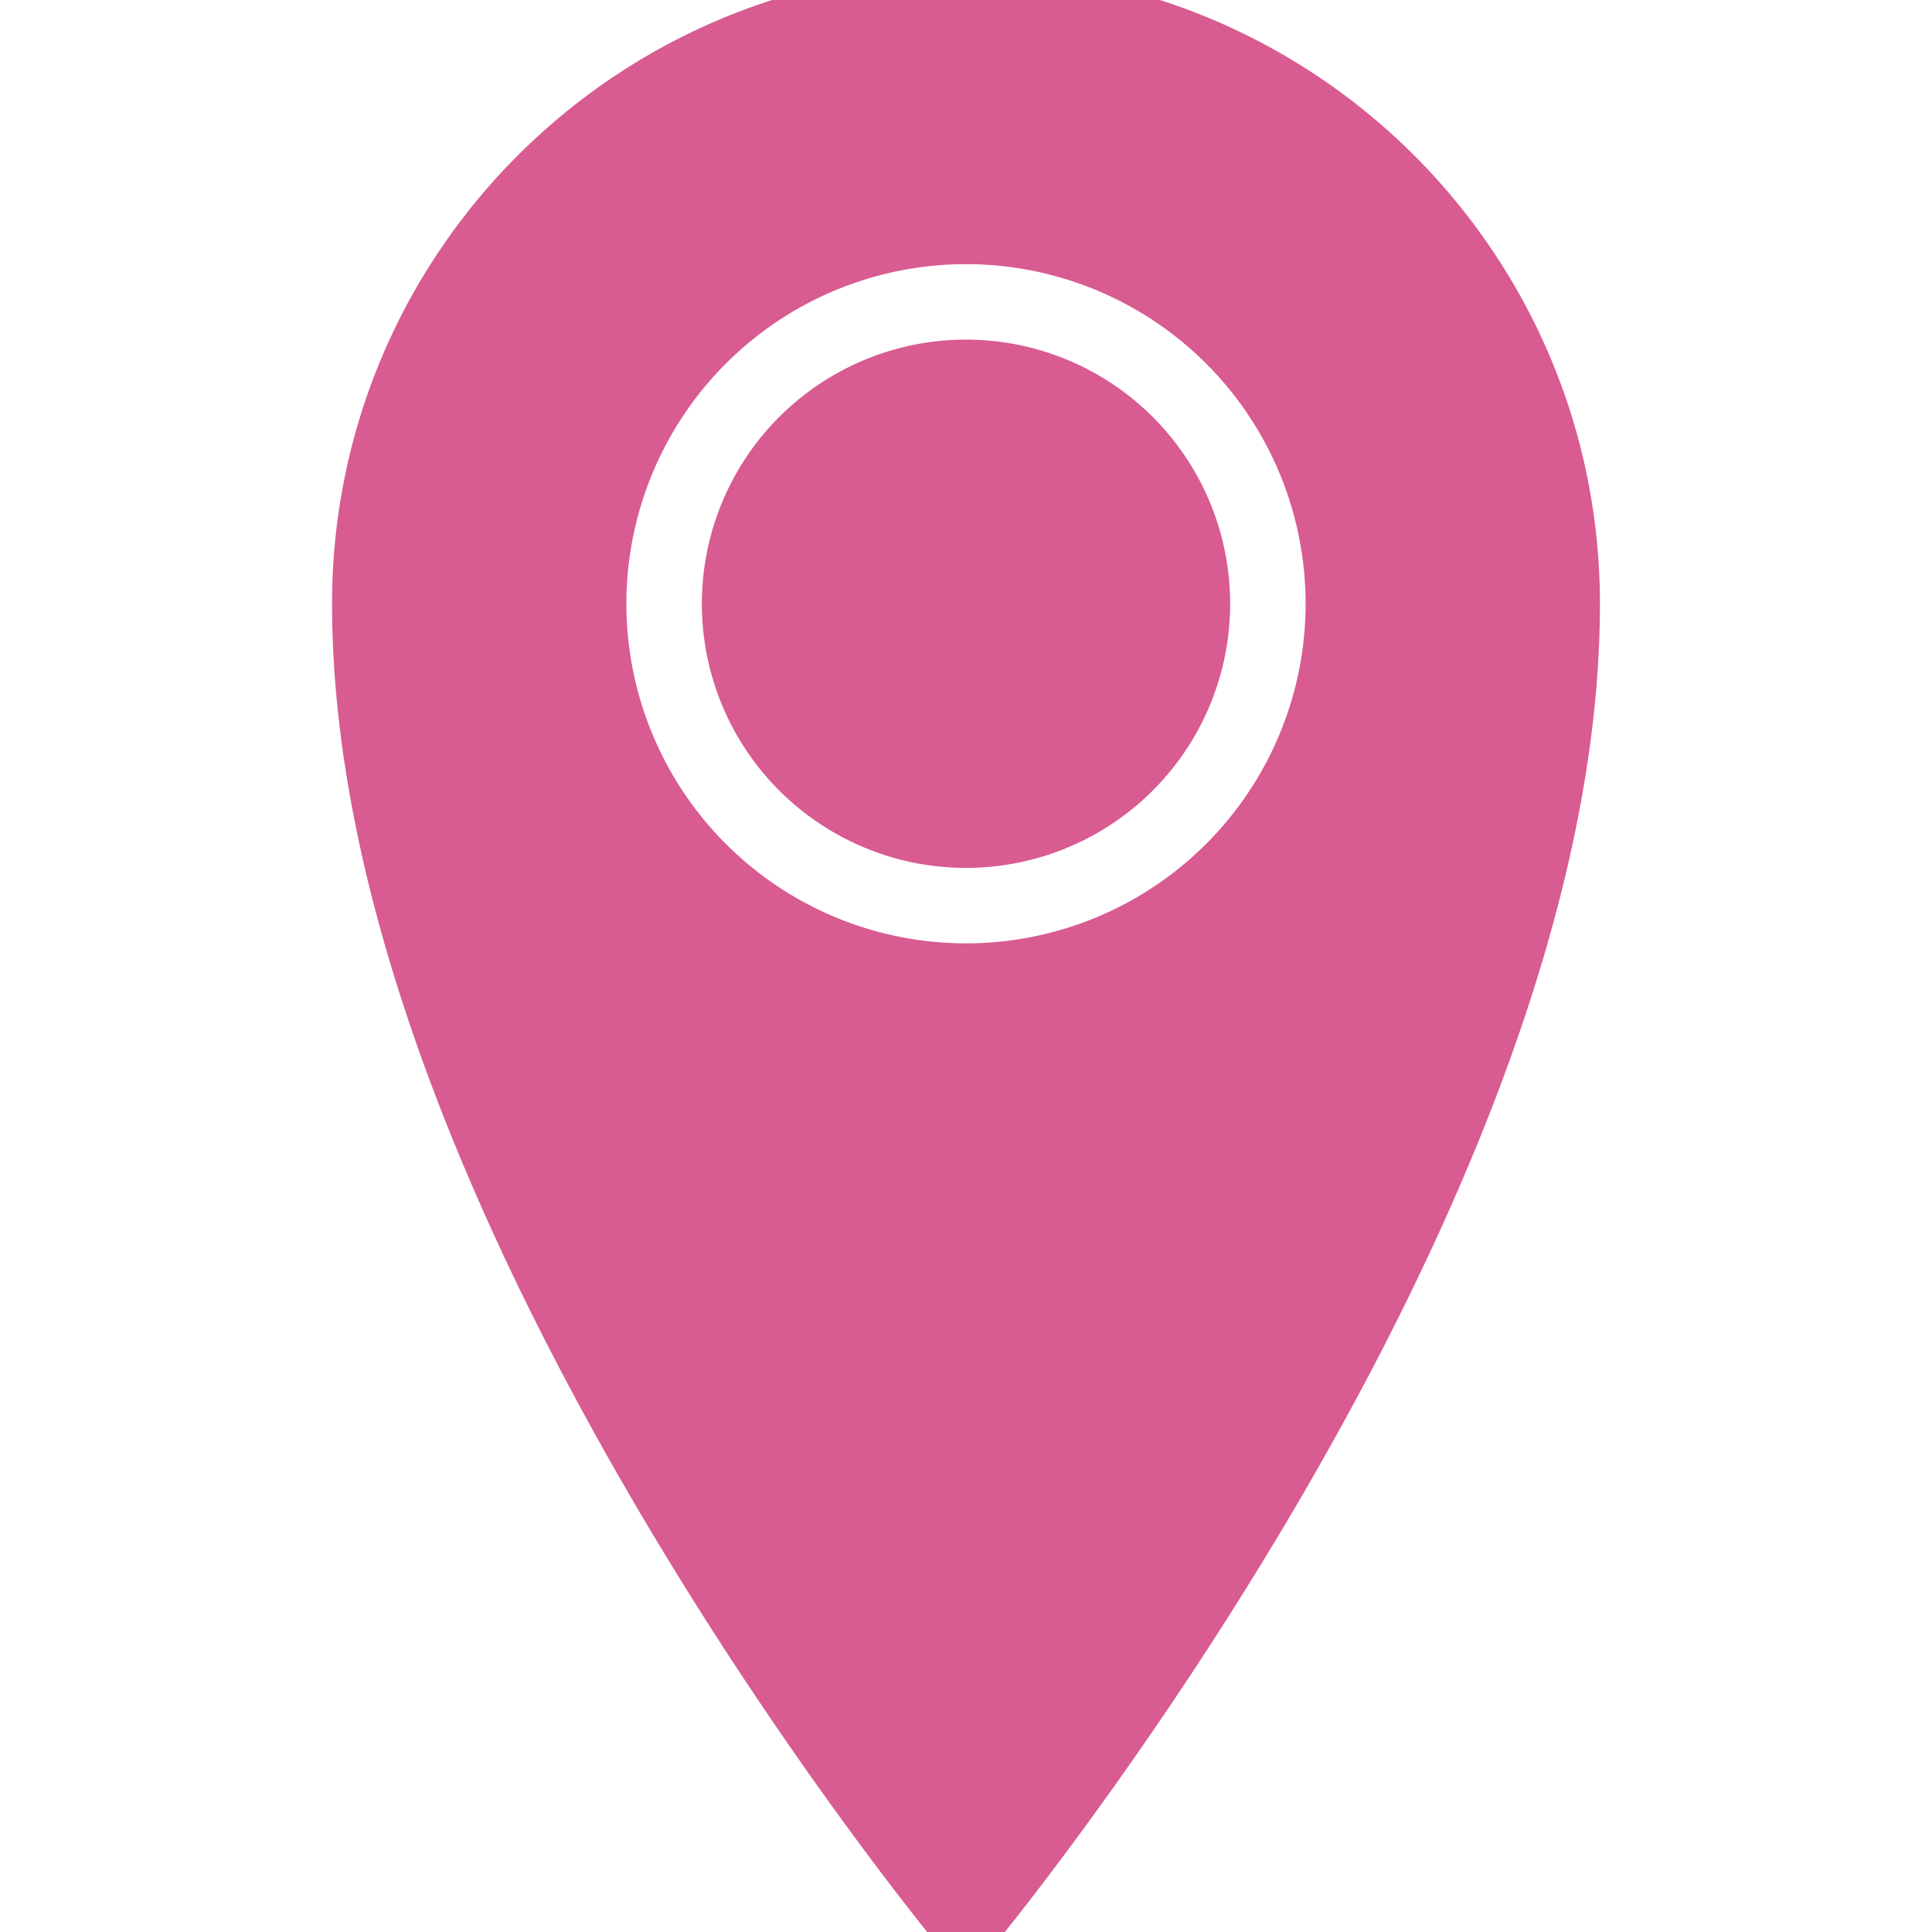 <svg xmlns="http://www.w3.org/2000/svg" width="32" height="32"><path stroke="rgba(216, 91, 145, 1)" fill="rgba(216, 91, 145, 1)" d="M16 0C10.477 0 6 4.477 6 10c0 10 10 22 10 22s10-12 10-22c0-5.523-4.477-10-10-10zm0 16.125a6.125 6.125 0 110-12.25 6.125 6.125 0 010 12.25zM12.125 10a3.875 3.875 0 117.75 0 3.875 3.875 0 01-7.75 0z"/></svg>